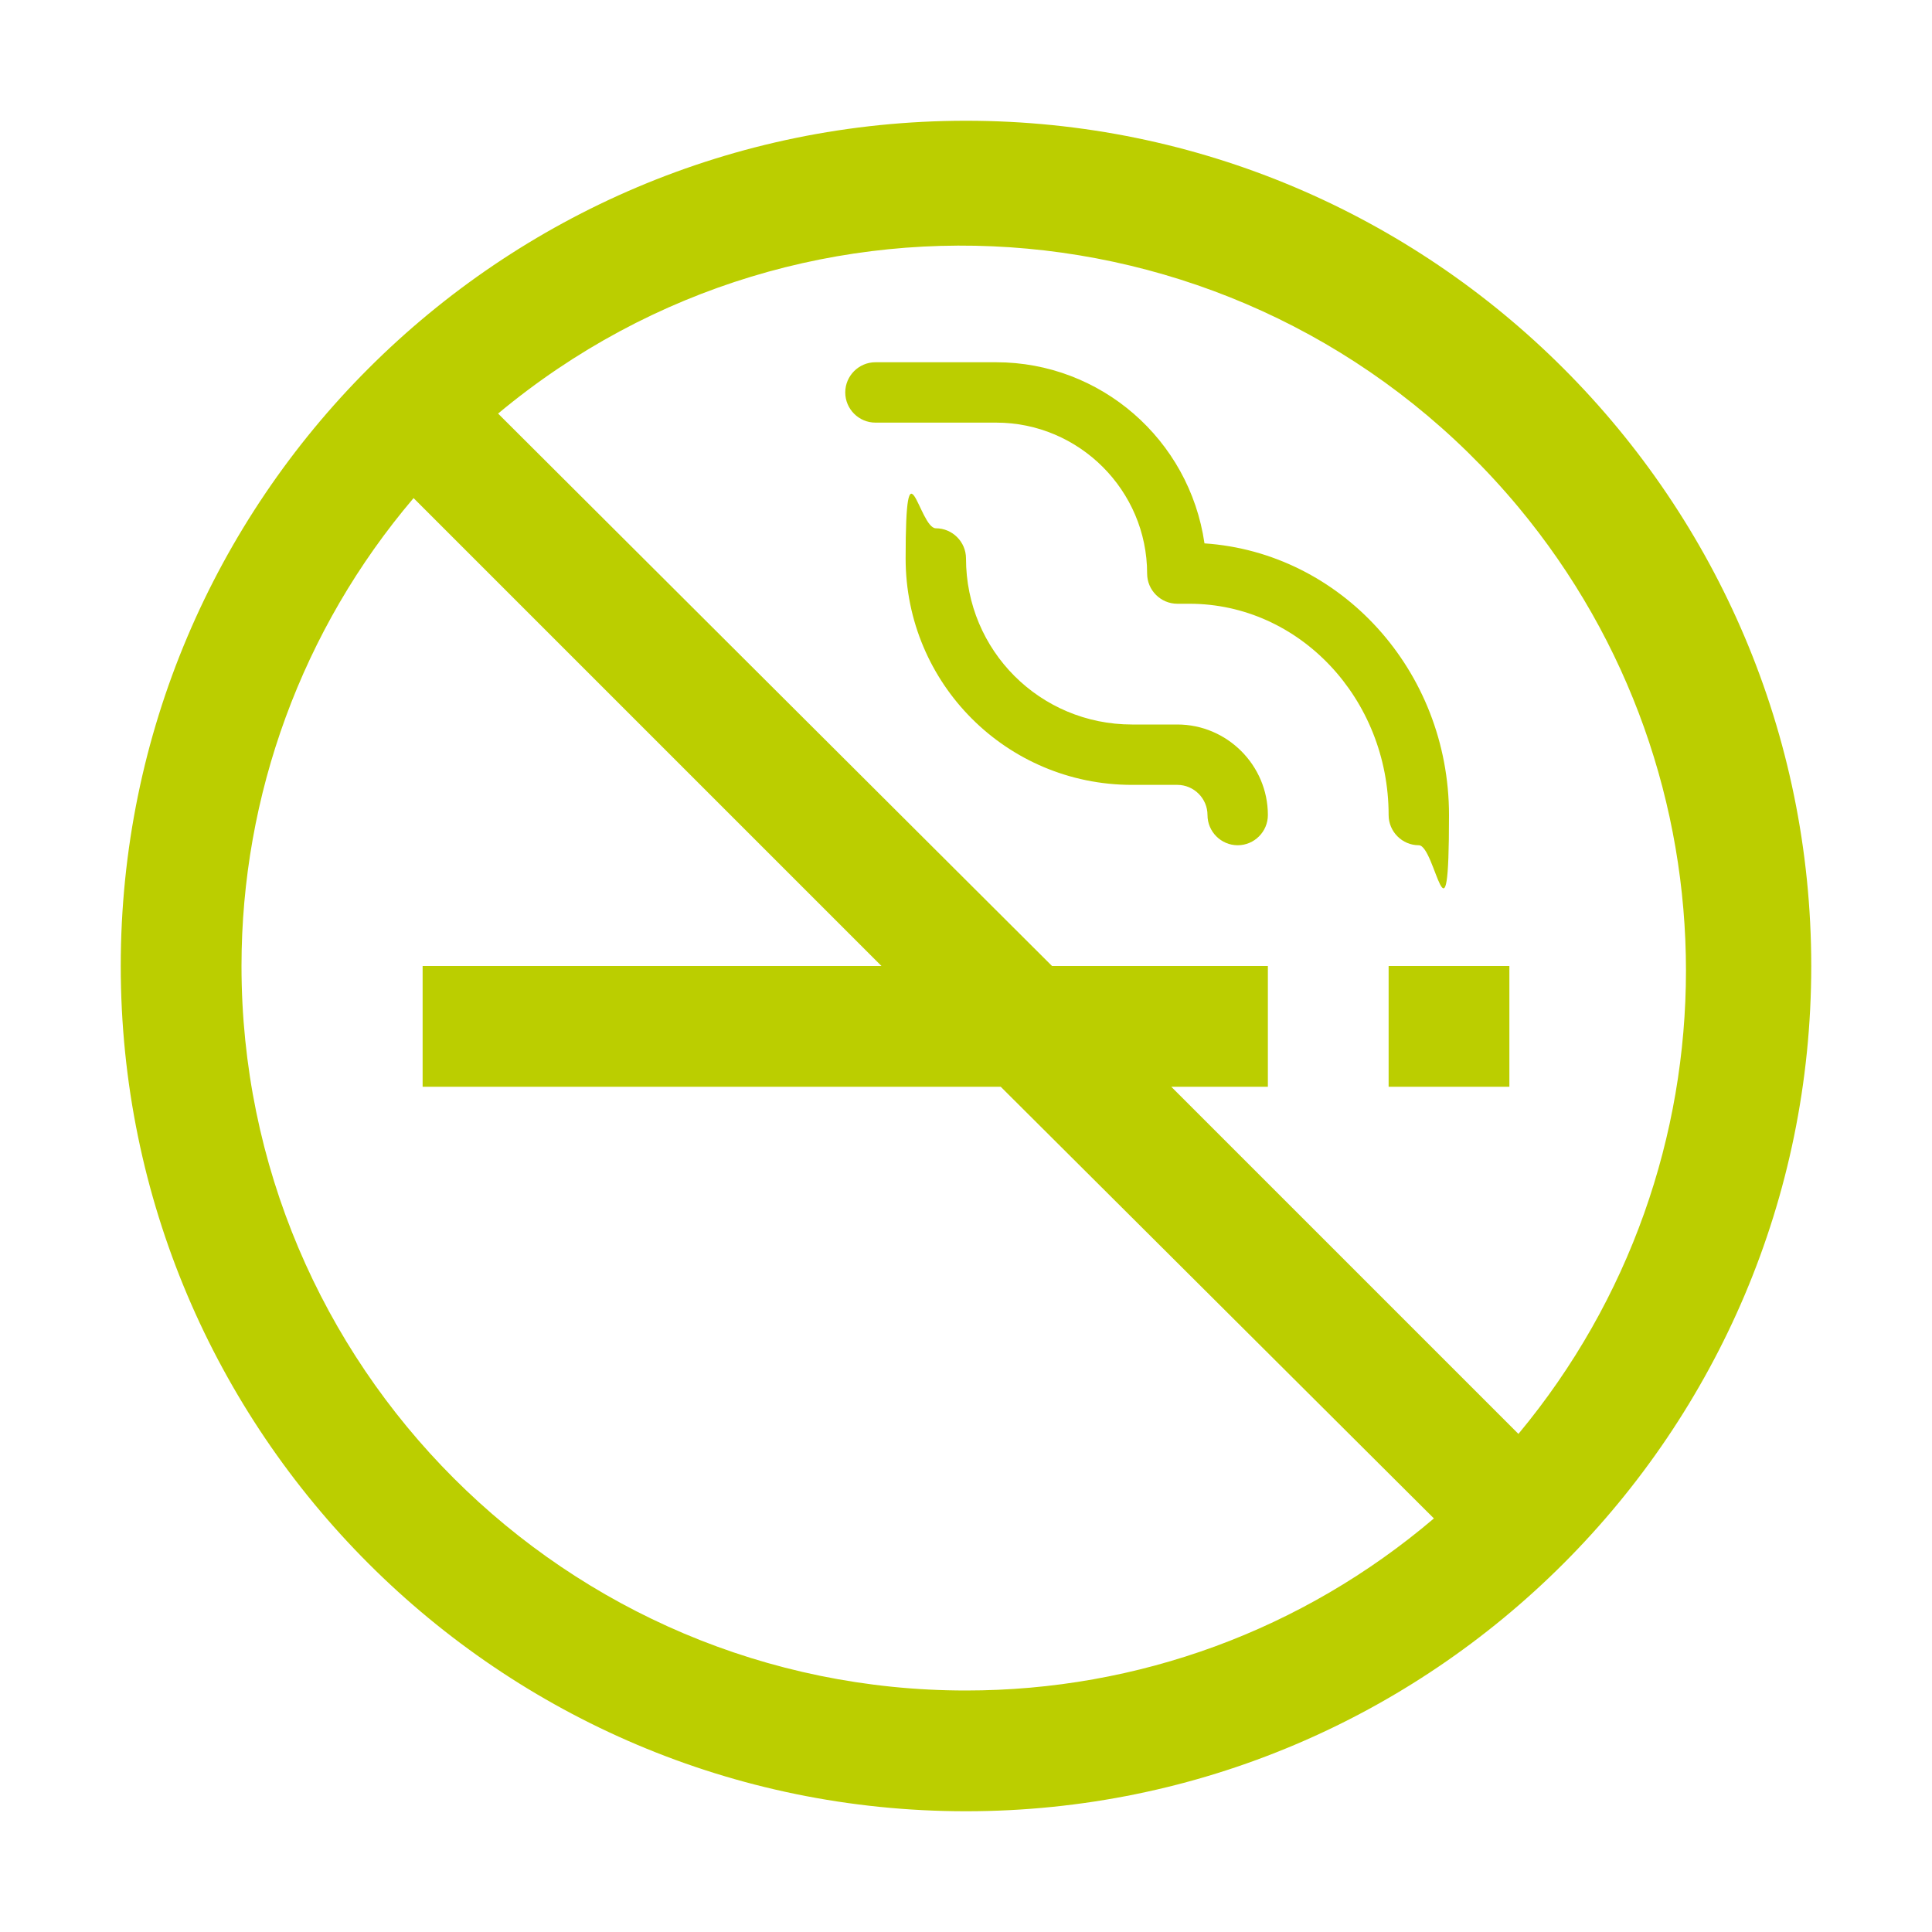 <svg viewBox="0 0 128 128" xmlns="http://www.w3.org/2000/svg"><path d="m64 8c-30.9 0-56 25.1-56 56s25.1 56 56 56 56-25.1 56-56-25.1-56-56-56zm0 104c-26.5 0-48-21.5-48-48 0-11.3 4-22.3 11.4-31l31 31h-30.4v8h38.3l28.7 28.6c-8.7 7.4-19.6 11.4-31 11.4zm36.6-17-23-23h6.4v-8h-14.3l-36.7-36.6c20.4-17 50.6-14.2 67.6 6.2 14.8 17.8 14.8 43.6 0 61.4zm-8.6-31h8v8h-8zm0-10c0-7.7-5.9-14-13.2-14h-.8c-1.1 0-2-.9-2-2 0-5.5-4.5-10-10-10h-8c-1.1 0-2-.9-2-2s.9-2 2-2h8c6.9 0 12.8 5.1 13.8 12 9 .6 16.2 8.4 16.2 18s-.9 2-2 2-2-.9-2-2zm-8 0c0 1.1-.9 2-2 2s-2-.9-2-2-.9-2-2-2h-3c-8.3 0-15-6.7-15-15s.9-2 2-2 2 .9 2 2c0 6.1 4.9 11 11 11h3c3.3 0 6 2.7 6 6z" fill="#bbce00"/></svg>